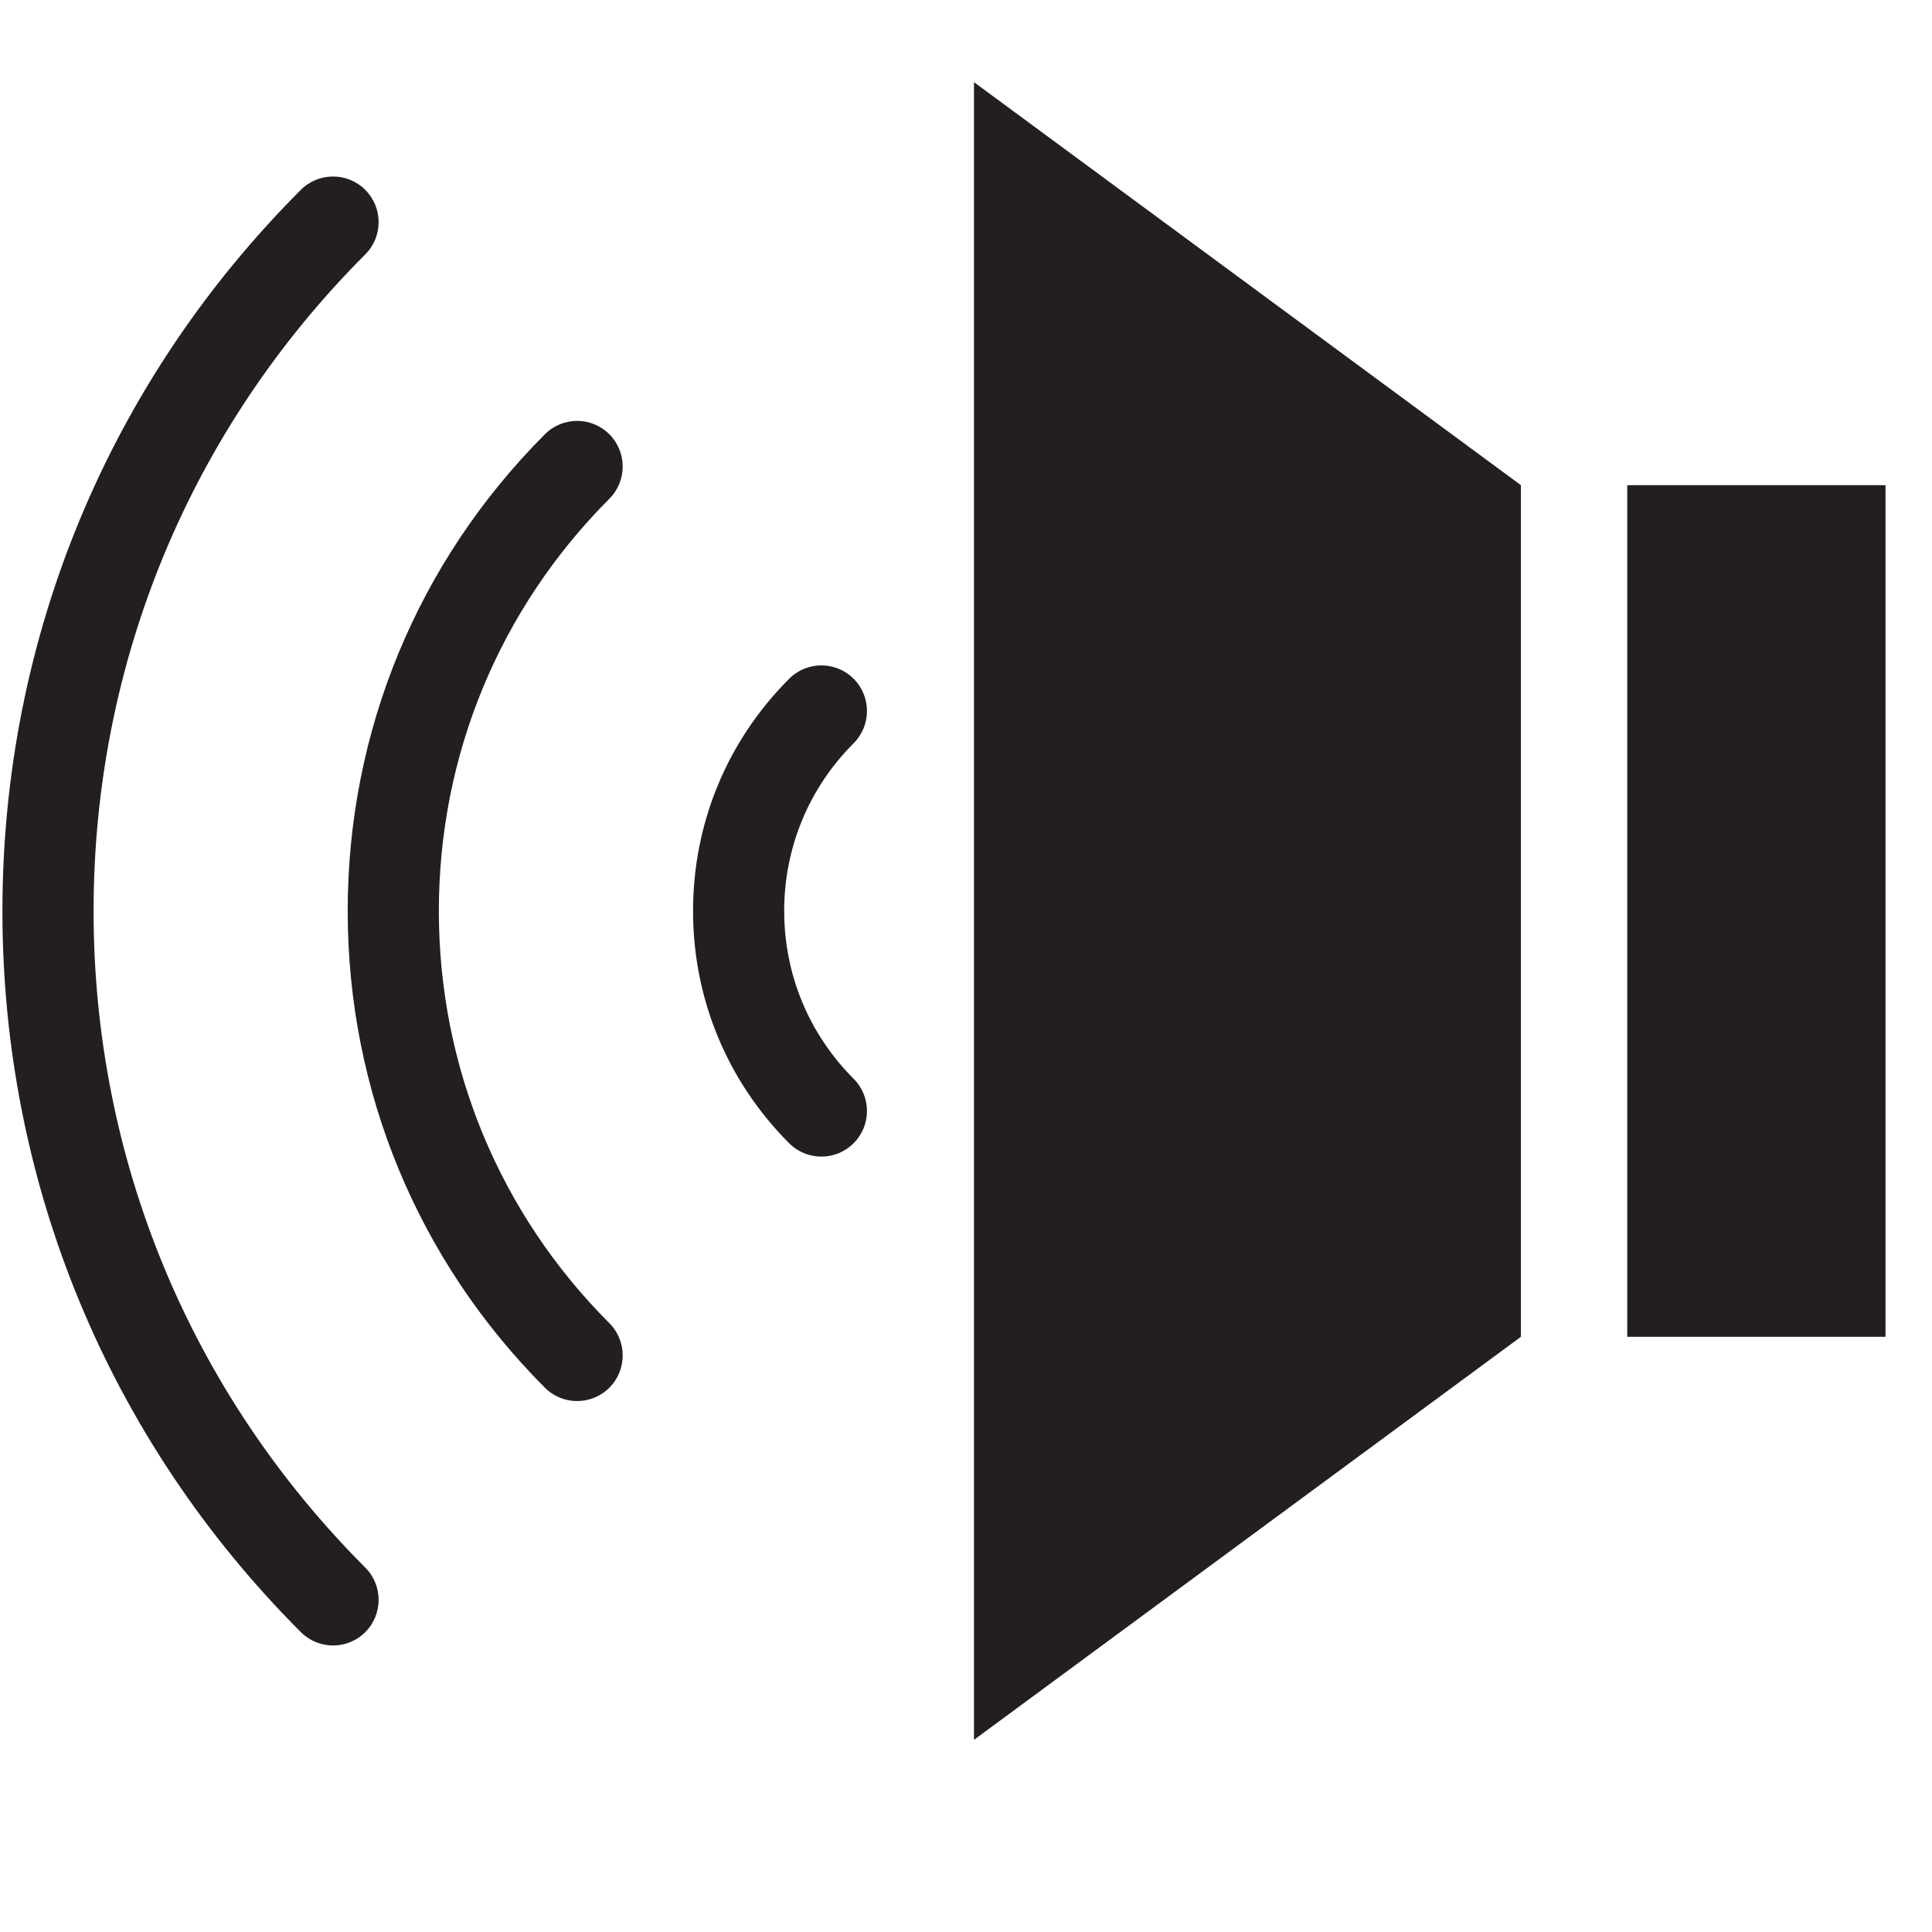 <svg xmlns="http://www.w3.org/2000/svg" xmlns:xlink="http://www.w3.org/1999/xlink" width="500" zoomAndPan="magnify" viewBox="0 0 375 375" height="500" preserveAspectRatio="xMidYMid meet" version="1.0"><defs><clipPath id="32171d306d"><path d="M 189 15.949 L 296 15.949 L 296 337.699 L 189 337.699 Z M 189 15.949 " clip-rule="nonzero"/></clipPath><clipPath id="b7144aa770"><path d="M 0.152 34 L 74 34 L 74 320 L 0.152 320 Z M 0.152 34 " clip-rule="nonzero"/></clipPath></defs><g clip-path="url(#32171d306d)"><path fill="#231f20" d="M 295.207 259.473 L 189.051 337.699 L 189.051 15.949 L 295.207 94.172 Z M 295.207 259.473 " fill-opacity="1" fill-rule="nonzero"/></g><path fill="#231f20" d="M 365.977 94.172 L 315.848 94.172 L 315.848 259.473 L 365.977 259.473 Z M 365.977 94.172 " fill-opacity="1" fill-rule="nonzero"/><path fill="#231f20" d="M 165.688 131.746 C 169.141 135.203 169.141 140.809 165.684 144.27 C 156.996 152.965 152.211 164.523 152.211 176.824 C 152.211 189.121 156.996 200.684 165.684 209.383 C 169.141 212.84 169.141 218.445 165.684 221.902 C 163.957 223.633 161.691 224.496 159.43 224.496 C 157.168 224.496 154.902 223.633 153.176 221.902 C 141.145 209.859 134.52 193.848 134.52 176.824 C 134.52 159.793 141.145 143.785 153.176 131.746 C 156.633 128.289 162.23 128.285 165.688 131.746 Z M 165.688 131.746 " fill-opacity="1" fill-rule="nonzero"/><path fill="#231f20" d="M 105.762 84.293 C 109.215 80.832 114.812 80.828 118.27 84.285 C 121.727 87.742 121.73 93.348 118.277 96.809 C 96.938 118.199 85.18 146.613 85.18 176.824 C 85.18 207.031 96.934 235.445 118.277 256.832 C 121.73 260.293 121.727 265.898 118.27 269.355 C 116.543 271.082 114.281 271.945 112.02 271.945 C 109.75 271.945 107.488 271.082 105.762 269.348 C 81.082 244.621 67.488 211.762 67.488 176.824 C 67.488 141.887 81.082 109.023 105.762 84.293 Z M 105.762 84.293 " fill-opacity="1" fill-rule="nonzero"/><g clip-path="url(#b7144aa770)"><path fill="#231f20" d="M 58.391 36.852 C 61.844 33.395 67.449 33.395 70.898 36.852 C 74.355 40.309 74.355 45.918 70.898 49.379 C 36.891 83.418 18.164 128.68 18.164 176.824 C 18.164 224.957 36.895 270.223 70.902 304.27 C 74.355 307.73 74.355 313.336 70.902 316.793 C 69.172 318.523 66.91 319.387 64.648 319.387 C 62.387 319.387 60.117 318.523 58.391 316.793 C 21.039 279.395 0.469 229.688 0.469 176.824 C 0.469 123.945 21.039 74.238 58.391 36.852 Z M 58.391 36.852 " fill-opacity="1" fill-rule="nonzero"/></g></svg>